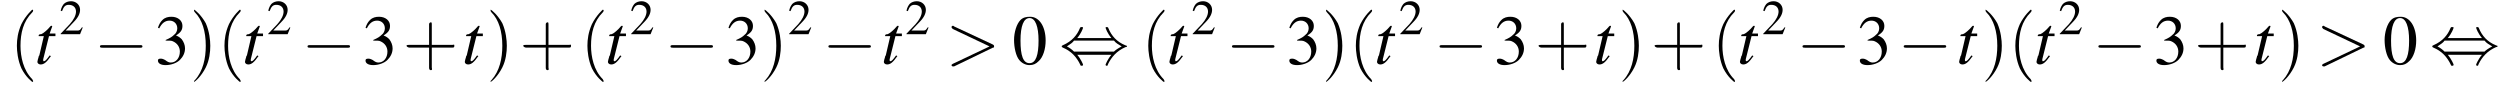 <?xml version='1.0' encoding='UTF-8'?>
<!---3.6-->
<svg version='1.1' xmlns='http://www.w3.org/2000/svg' xmlns:xlink='http://www.w3.org/1999/xlink' width='387.8pt' height='13.6pt' viewBox='60.8 83.4 387.8 13.6'>
<defs>
<path id='g7-62' d='M7.3-2.5C7.5-2.5 7.5-2.6 7.5-2.7S7.5-2.9 7.3-3L1.3-5.8C1.2-5.9 1.2-5.9 1.1-5.9C1-5.9 .9-5.8 .9-5.7C.9-5.6 1-5.5 1.1-5.4L6.8-2.7L1.1 0C1 .1 .9 .1 .9 .2C.9 .3 1 .4 1.1 .4C1.2 .4 1.2 .4 1.3 .4L7.3-2.5Z'/>
<use id='g11-50' xlink:href='#g3-50' transform='scale(.7)'/>
<use id='g15-48' xlink:href='#g3-48'/>
<use id='g15-51' xlink:href='#g3-51'/>
<path id='g8-116' d='M3.2-4.7H2.3L2.7-5.8C2.7-5.8 2.7-5.8 2.7-5.8C2.7-5.9 2.6-5.9 2.6-5.9C2.5-5.9 2.5-5.9 2.4-5.8C2-5.3 1.3-4.7 1-4.6C.7-4.6 .6-4.5 .6-4.4C.6-4.4 .6-4.3 .6-4.3H1.4L.7-1.3C.6-1.2 .6-1.2 .6-1.1C.5-.8 .4-.4 .4-.3C.4-.1 .6 .1 .9 .1C1.4 .1 1.8-.2 2.5-1.2L2.3-1.3C1.8-.6 1.6-.4 1.4-.4C1.3-.4 1.3-.5 1.3-.6C1.3-.6 1.3-.7 1.3-.7L2.2-4.3H3.2L3.2-4.7Z'/>
<path id='g3-48' d='M2.8-7.3C2.2-7.3 1.7-7.2 1.3-6.8C.7-6.2 .3-4.9 .3-3.7C.3-2.5 .6-1.2 1.1-.6C1.5-.1 2.1 .2 2.7 .2C3.3 .2 3.7 0 4.1-.4C4.8-1 5.2-2.3 5.2-3.6C5.2-5.8 4.2-7.3 2.8-7.3ZM2.7-7.1C3.6-7.1 4.1-5.8 4.1-3.6S3.7-.1 2.7-.1S1.3-1.3 1.3-3.6C1.3-5.9 1.8-7.1 2.7-7.1Z'/>
<path id='g3-50' d='M5.2-1.5L5-1.5C4.6-.9 4.5-.8 4-.8H1.4L3.2-2.7C4.2-3.7 4.6-4.6 4.6-5.4C4.6-6.5 3.7-7.3 2.6-7.3C2-7.3 1.4-7.1 1-6.7C.7-6.3 .5-6 .3-5.2L.6-5.1C1-6.2 1.4-6.5 2.1-6.5C3.1-6.5 3.7-5.9 3.7-5C3.7-4.2 3.2-3.2 2.3-2.2L.3-.1V0H4.6L5.2-1.5Z'/>
<path id='g3-51' d='M1.7-3.6C2.3-3.6 2.6-3.6 2.8-3.5C3.5-3.2 3.9-2.6 3.9-1.9C3.9-.9 3.3-.2 2.5-.2C2.2-.2 2-.3 1.6-.6C1.2-.8 1.1-.8 .9-.8C.6-.8 .5-.7 .5-.5C.5-.1 .9 .2 1.7 .2C2.5 .2 3.4-.1 3.9-.6S4.7-1.7 4.7-2.4C4.7-2.9 4.5-3.4 4.2-3.8C4-4 3.8-4.2 3.3-4.4C4.1-4.9 4.3-5.3 4.3-5.9C4.3-6.7 3.6-7.3 2.6-7.3C2.1-7.3 1.6-7.2 1.2-6.8C.9-6.5 .7-6.2 .5-5.6L.7-5.5C1.1-6.3 1.6-6.7 2.3-6.7C3-6.7 3.5-6.2 3.5-5.5C3.5-5.1 3.3-4.7 3-4.5C2.7-4.2 2.4-4 1.7-3.7V-3.6Z'/>
<use id='g16-40' xlink:href='#g12-40' transform='scale(1.4)'/>
<use id='g16-41' xlink:href='#g12-41' transform='scale(1.4)'/>
<use id='g16-43' xlink:href='#g12-43' transform='scale(1.4)'/>
<path id='g12-40' d='M2.6 1.9C2.6 1.9 2.6 1.9 2.5 1.7C1.5 .7 1.2-.8 1.2-2C1.2-3.4 1.5-4.7 2.5-5.7C2.6-5.8 2.6-5.9 2.6-5.9C2.6-5.9 2.6-6 2.5-6C2.5-6 1.8-5.4 1.3-4.4C.9-3.5 .8-2.7 .8-2C.8-1.4 .9-.4 1.3 .5C1.8 1.5 2.5 2 2.5 2C2.6 2 2.6 2 2.6 1.9Z'/>
<path id='g12-41' d='M2.3-2C2.3-2.6 2.2-3.6 1.8-4.5C1.3-5.4 .6-6 .5-6C.5-6 .5-5.9 .5-5.9C.5-5.9 .5-5.8 .6-5.7C1.4-4.9 1.8-3.6 1.8-2C1.8-.6 1.5 .8 .6 1.8C.5 1.9 .5 1.9 .5 1.9C.5 2 .5 2 .5 2C.6 2 1.3 1.4 1.8 .4C2.2-.4 2.3-1.3 2.3-2Z'/>
<path id='g12-43' d='M3.2-1.8H5.5C5.6-1.8 5.7-1.8 5.7-2S5.6-2.1 5.5-2.1H3.2V-4.4C3.2-4.5 3.2-4.6 3.1-4.6S2.9-4.5 2.9-4.4V-2.1H.7C.6-2.1 .4-2.1 .4-2S.6-1.8 .7-1.8H2.9V.4C2.9 .5 2.9 .7 3.1 .7S3.2 .5 3.2 .4V-1.8Z'/>
<path id='g1-0' d='M7.2-2.5C7.3-2.5 7.5-2.5 7.5-2.7S7.3-2.9 7.2-2.9H1.3C1.1-2.9 .9-2.9 .9-2.7S1.1-2.5 1.3-2.5H7.2Z'/>
<path id='g1-44' d='M2.8-4C3.4-4.7 3.7-5.5 3.7-5.6C3.7-5.7 3.6-5.7 3.5-5.7C3.3-5.7 3.3-5.7 3.2-5.5C2.8-4.5 2-3.5 .6-2.9C.4-2.8 .4-2.8 .4-2.7C.4-2.7 .4-2.7 .4-2.7C.4-2.6 .4-2.6 .6-2.5C1.8-2 2.7-1.1 3.3 .2C3.3 .3 3.4 .3 3.5 .3C3.6 .3 3.7 .3 3.7 .1C3.7 .1 3.4-.7 2.8-1.4H8.1C7.5-.7 7.2 .1 7.2 .1C7.2 .3 7.3 .3 7.4 .3C7.5 .3 7.5 .3 7.6 0C8.1-1 8.9-2 10.3-2.6C10.5-2.6 10.5-2.6 10.5-2.7C10.5-2.7 10.5-2.8 10.5-2.8C10.5-2.8 10.4-2.8 10.2-2.9C9-3.4 8.1-4.3 7.6-5.6C7.5-5.7 7.5-5.7 7.4-5.7C7.3-5.7 7.2-5.7 7.2-5.6C7.2-5.5 7.5-4.7 8.1-4H2.8ZM2.3-1.9C2-2.2 1.6-2.5 1.2-2.7C1.8-3.1 2.1-3.3 2.3-3.6H8.5C8.8-3.2 9.2-3 9.7-2.7C9.1-2.4 8.7-2.1 8.5-1.9H2.3Z'/>
</defs>
<g id='page1'>

<use x='62.3' y='93.3' xlink:href='#g16-40'/>
<use x='66.2' y='93.3' xlink:href='#g8-116'/>
<use x='70' y='88.7' xlink:href='#g11-50'/>
<use x='75.4' y='93.3' xlink:href='#g1-0'/>
<use x='84.8' y='93.3' xlink:href='#g15-51'/>
<use x='90.2' y='93.3' xlink:href='#g16-41'/>
<use x='94.5' y='93.3' xlink:href='#g16-40'/>
<use x='98.4' y='93.3' xlink:href='#g8-116'/>
<use x='102.2' y='88.7' xlink:href='#g11-50'/>
<use x='107.6' y='93.3' xlink:href='#g1-0'/>
<use x='117' y='93.3' xlink:href='#g15-51'/>
<use x='123.3' y='93.3' xlink:href='#g16-43'/>
<use x='132.5' y='93.3' xlink:href='#g8-116'/>
<use x='136.2' y='93.3' xlink:href='#g16-41'/>
<use x='141.4' y='93.3' xlink:href='#g16-43'/>
<use x='150.8' y='93.3' xlink:href='#g16-40'/>
<use x='154.7' y='93.3' xlink:href='#g8-116'/>
<use x='158.5' y='88.7' xlink:href='#g11-50'/>
<use x='163.9' y='93.3' xlink:href='#g1-0'/>
<use x='173.3' y='93.3' xlink:href='#g15-51'/>
<use x='178.7' y='93.3' xlink:href='#g16-41'/>
<use x='183' y='88.7' xlink:href='#g11-50'/>
<use x='188.4' y='93.3' xlink:href='#g1-0'/>
<use x='197.5' y='93.3' xlink:href='#g8-116'/>
<use x='201.2' y='88.7' xlink:href='#g11-50'/>
<use x='207.5' y='93.3' xlink:href='#g7-62'/>
<use x='217.8' y='93.3' xlink:href='#g15-48'/>
<use x='225.1' y='93.3' xlink:href='#g1-44'/>
<use x='237.8' y='93.3' xlink:href='#g16-40'/>
<use x='241.8' y='93.3' xlink:href='#g8-116'/>
<use x='245.6' y='88.7' xlink:href='#g11-50'/>
<use x='251' y='93.3' xlink:href='#g1-0'/>
<use x='260.3' y='93.3' xlink:href='#g15-51'/>
<use x='265.8' y='93.3' xlink:href='#g16-41'/>
<use x='270' y='93.3' xlink:href='#g16-40'/>
<use x='274' y='93.3' xlink:href='#g8-116'/>
<use x='277.8' y='88.7' xlink:href='#g11-50'/>
<use x='283.2' y='93.3' xlink:href='#g1-0'/>
<use x='292.5' y='93.3' xlink:href='#g15-51'/>
<use x='298.9' y='93.3' xlink:href='#g16-43'/>
<use x='308' y='93.3' xlink:href='#g8-116'/>
<use x='311.8' y='93.3' xlink:href='#g16-41'/>
<use x='316.9' y='93.3' xlink:href='#g16-43'/>
<use x='326.3' y='93.3' xlink:href='#g16-40'/>
<use x='330.3' y='93.3' xlink:href='#g8-116'/>
<use x='334.1' y='88.7' xlink:href='#g11-50'/>
<use x='339.5' y='93.3' xlink:href='#g1-0'/>
<use x='348.8' y='93.3' xlink:href='#g15-51'/>
<use x='355.2' y='93.3' xlink:href='#g1-0'/>
<use x='364.3' y='93.3' xlink:href='#g8-116'/>
<use x='368.1' y='93.3' xlink:href='#g16-41'/>
<use x='372.3' y='93.3' xlink:href='#g16-40'/>
<use x='376.3' y='93.3' xlink:href='#g8-116'/>
<use x='380.1' y='88.7' xlink:href='#g11-50'/>
<use x='385.4' y='93.3' xlink:href='#g1-0'/>
<use x='394.8' y='93.3' xlink:href='#g15-51'/>
<use x='401.2' y='93.3' xlink:href='#g16-43'/>
<use x='410.3' y='93.3' xlink:href='#g8-116'/>
<use x='414.1' y='93.3' xlink:href='#g16-41'/>
<use x='420.1' y='93.3' xlink:href='#g7-62'/>
<use x='430.4' y='93.3' xlink:href='#g15-48'/>
<use x='437.7' y='93.3' xlink:href='#g1-44'/>
</g>
</svg>